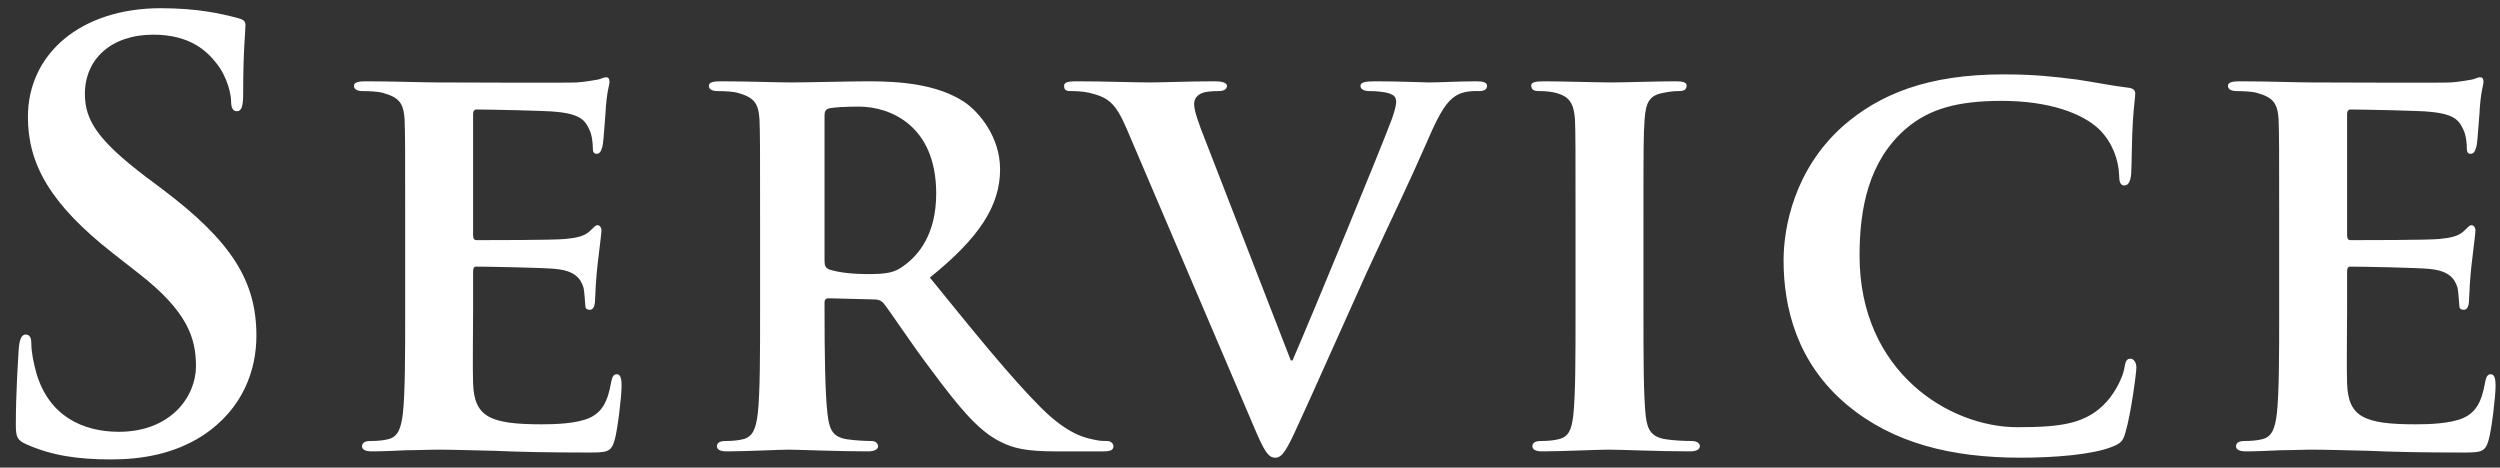 <svg width="139" height="26" viewBox="0 0 139 26" fill="none" xmlns="http://www.w3.org/2000/svg">
<rect x="0" y="0" width="139" height="26" fill="#333333" stroke="none"/>
<path d="M6.16 25.544C4.304 25.544 2.864 25.32 1.488 24.712C0.976 24.488 0.88 24.328 0.88 23.624C0.88 21.864 1.008 19.944 1.04 19.432C1.072 18.952 1.168 18.6 1.424 18.6C1.712 18.6 1.744 18.888 1.744 19.144C1.744 19.56 1.872 20.232 2.032 20.776C2.736 23.144 4.624 24.008 6.608 24.008C9.488 24.008 10.896 22.056 10.896 20.36C10.896 18.792 10.416 17.32 7.76 15.24L6.288 14.088C2.768 11.336 1.552 9.096 1.552 6.504C1.552 2.984 4.496 0.456 8.944 0.456C11.024 0.456 12.368 0.776 13.2 1C13.488 1.064 13.648 1.16 13.648 1.384C13.648 1.8 13.52 2.728 13.52 5.224C13.52 5.928 13.424 6.184 13.168 6.184C12.944 6.184 12.848 5.992 12.848 5.608C12.848 5.32 12.688 4.328 12.016 3.496C11.536 2.888 10.608 1.928 8.528 1.928C6.16 1.928 4.72 3.304 4.72 5.224C4.72 6.696 5.456 7.816 8.112 9.832L9.008 10.504C12.88 13.416 14.256 15.624 14.256 18.664C14.256 20.52 13.552 22.728 11.248 24.232C9.648 25.256 7.856 25.544 6.16 25.544ZM22.528 17.192V12.392C22.528 8.264 22.528 7.496 22.496 6.632C22.432 5.704 22.176 5.416 21.28 5.16C21.056 5.096 20.576 5.064 20.16 5.064C19.872 5.064 19.68 4.968 19.68 4.776C19.68 4.584 19.904 4.52 20.32 4.52C21.792 4.52 23.584 4.584 24.384 4.584C25.28 4.584 31.52 4.616 32.064 4.584C32.576 4.552 33.024 4.456 33.248 4.424C33.408 4.392 33.568 4.296 33.696 4.296C33.856 4.296 33.888 4.424 33.888 4.552C33.888 4.744 33.728 5.064 33.664 6.312C33.632 6.6 33.568 7.784 33.504 8.104C33.472 8.232 33.408 8.552 33.184 8.552C32.992 8.552 32.96 8.424 32.96 8.2C32.96 8.008 32.928 7.528 32.768 7.208C32.544 6.728 32.32 6.344 30.912 6.216C30.432 6.152 27.072 6.088 26.496 6.088C26.368 6.088 26.304 6.184 26.304 6.344V13.064C26.304 13.224 26.336 13.352 26.496 13.352C27.136 13.352 30.784 13.352 31.424 13.288C32.096 13.224 32.48 13.128 32.768 12.872C32.992 12.68 33.088 12.52 33.216 12.52C33.344 12.52 33.44 12.648 33.44 12.808C33.44 12.968 33.376 13.416 33.216 14.792C33.152 15.336 33.088 16.424 33.088 16.616C33.088 16.84 33.056 17.224 32.8 17.224C32.608 17.224 32.544 17.128 32.544 17C32.512 16.712 32.512 16.36 32.448 16.008C32.288 15.464 31.936 15.048 30.88 14.952C30.368 14.888 27.168 14.824 26.464 14.824C26.336 14.824 26.304 14.952 26.304 15.112V17.288C26.304 18.216 26.272 20.52 26.304 21.32C26.368 23.176 27.232 23.592 30.112 23.592C30.848 23.592 32.032 23.56 32.768 23.24C33.472 22.92 33.792 22.344 33.984 21.224C34.048 20.936 34.112 20.808 34.304 20.808C34.528 20.808 34.56 21.16 34.56 21.448C34.56 22.056 34.336 23.912 34.176 24.456C33.984 25.16 33.728 25.16 32.672 25.16C30.56 25.16 28.864 25.128 27.488 25.064C26.112 25.032 25.056 25 24.224 25C23.904 25 23.296 25.032 22.624 25.032C21.952 25.064 21.248 25.096 20.672 25.096C20.32 25.096 20.128 25 20.128 24.808C20.128 24.68 20.224 24.52 20.576 24.52C20.992 24.52 21.312 24.488 21.568 24.424C22.144 24.296 22.304 23.784 22.4 22.984C22.528 21.832 22.528 19.688 22.528 17.192ZM42.261 17.192V12.392C42.261 8.264 42.261 7.496 42.228 6.632C42.164 5.704 41.908 5.416 41.013 5.16C40.788 5.096 40.309 5.064 39.892 5.064C39.605 5.064 39.413 4.968 39.413 4.776C39.413 4.584 39.636 4.52 40.053 4.52C41.525 4.52 43.316 4.584 43.892 4.584C44.852 4.584 47.413 4.52 48.276 4.52C50.069 4.52 52.117 4.68 53.62 5.672C54.42 6.216 55.605 7.592 55.605 9.416C55.605 11.432 54.453 13.224 51.7 15.432C54.197 18.504 56.181 20.968 57.877 22.664C59.444 24.232 60.437 24.36 60.885 24.456C61.172 24.52 61.333 24.52 61.556 24.52C61.781 24.52 61.908 24.68 61.908 24.808C61.908 25.032 61.717 25.096 61.364 25.096H58.676C57.108 25.096 56.34 24.936 55.605 24.552C54.389 23.944 53.333 22.664 51.764 20.552C50.645 19.08 49.461 17.256 49.108 16.84C48.949 16.68 48.788 16.648 48.596 16.648L46.069 16.584C45.941 16.584 45.844 16.648 45.844 16.808V17.192C45.844 19.72 45.877 21.832 46.005 22.984C46.1 23.784 46.228 24.296 47.093 24.424C47.508 24.488 48.117 24.52 48.468 24.52C48.693 24.52 48.821 24.68 48.821 24.808C48.821 25 48.596 25.096 48.245 25.096C46.612 25.096 44.276 25 43.861 25C43.316 25 41.525 25.096 40.404 25.096C40.053 25.096 39.861 25 39.861 24.808C39.861 24.68 39.956 24.52 40.309 24.52C40.724 24.52 41.044 24.488 41.3 24.424C41.877 24.296 42.036 23.784 42.133 22.984C42.261 21.832 42.261 19.688 42.261 17.192ZM45.844 6.408V14.504C45.844 14.792 45.908 14.888 46.1 14.984C46.709 15.176 47.541 15.24 48.245 15.24C49.364 15.24 49.748 15.144 50.228 14.792C51.093 14.184 52.053 13 52.053 10.76C52.053 6.92 49.428 5.928 47.764 5.928C47.06 5.928 46.389 5.96 46.1 6.024C45.908 6.088 45.844 6.184 45.844 6.408ZM69.754 23.816L62.65 7.176C62.01 5.672 61.593 5.416 60.569 5.16C60.154 5.064 59.706 5.064 59.481 5.064C59.225 5.064 59.161 4.936 59.161 4.776C59.161 4.552 59.45 4.52 59.865 4.52C61.37 4.52 62.969 4.584 63.962 4.584C64.665 4.584 66.138 4.52 67.546 4.52C67.897 4.52 68.218 4.584 68.218 4.776C68.218 4.968 68.025 5.064 67.769 5.064C67.322 5.064 66.906 5.096 66.681 5.256C66.49 5.384 66.394 5.544 66.394 5.8C66.394 6.152 66.65 6.888 67.034 7.848L71.769 20.04H71.865C73.082 17.224 76.698 8.456 77.37 6.664C77.498 6.312 77.626 5.896 77.626 5.672C77.626 5.384 77.498 5.288 77.242 5.192C76.921 5.096 76.474 5.064 76.121 5.064C75.865 5.064 75.641 4.968 75.641 4.776C75.641 4.584 75.897 4.52 76.442 4.52C77.85 4.52 79.097 4.584 79.45 4.584C79.93 4.584 81.242 4.52 82.106 4.52C82.457 4.52 82.681 4.584 82.681 4.776C82.681 4.968 82.522 5.064 82.234 5.064C81.945 5.064 81.338 5.032 80.858 5.384C80.505 5.64 80.121 6.056 79.385 7.784C78.266 10.344 77.529 11.816 75.993 15.144C74.201 19.112 72.889 22.088 72.249 23.464C71.546 25.032 71.29 25.448 70.906 25.448C70.522 25.448 70.297 25.096 69.754 23.816ZM87.6 17.192V12.392C87.6 8.264 87.6 7.496 87.569 6.632C87.504 5.704 87.216 5.384 86.609 5.192C86.288 5.096 85.936 5.064 85.585 5.064C85.296 5.064 85.136 5 85.136 4.744C85.136 4.584 85.361 4.52 85.808 4.52C86.865 4.52 88.784 4.584 89.585 4.584C90.288 4.584 92.112 4.52 93.201 4.52C93.552 4.52 93.776 4.584 93.776 4.744C93.776 5 93.617 5.064 93.329 5.064C93.04 5.064 92.817 5.096 92.496 5.16C91.728 5.288 91.504 5.672 91.441 6.632C91.376 7.496 91.376 8.264 91.376 12.392V17.192C91.376 19.816 91.376 21.992 91.504 23.144C91.6 23.88 91.793 24.296 92.624 24.424C93.008 24.488 93.648 24.52 94.064 24.52C94.385 24.52 94.513 24.68 94.513 24.808C94.513 25 94.288 25.096 93.969 25.096C92.112 25.096 90.192 25 89.424 25C88.784 25 86.865 25.096 85.745 25.096C85.392 25.096 85.201 25 85.201 24.808C85.201 24.68 85.296 24.52 85.648 24.52C86.064 24.52 86.385 24.488 86.641 24.424C87.216 24.296 87.376 23.912 87.472 23.112C87.6 21.992 87.6 19.816 87.6 17.192ZM112.351 25.448C108.511 25.448 105.247 24.648 102.687 22.504C99.903 20.168 99.167 17.096 99.167 14.472C99.167 12.616 99.775 9.416 102.463 7.016C104.511 5.224 107.199 4.136 111.391 4.136C113.151 4.136 114.207 4.264 115.487 4.424C116.543 4.584 117.471 4.776 118.303 4.872C118.623 4.904 118.719 5.032 118.719 5.192C118.719 5.416 118.655 5.736 118.591 6.696C118.527 7.592 118.527 9.096 118.495 9.64C118.463 10.024 118.367 10.312 118.111 10.312C117.887 10.312 117.823 10.088 117.823 9.736C117.791 8.872 117.439 7.912 116.735 7.208C115.775 6.28 113.887 5.608 111.295 5.608C108.831 5.608 107.263 6.056 105.983 7.144C103.903 8.936 103.391 11.56 103.391 14.216C103.391 20.68 108.383 23.752 112.159 23.752C114.655 23.752 116.031 23.56 117.151 22.312C117.631 21.768 118.015 21 118.111 20.488C118.175 20.072 118.239 19.944 118.463 19.944C118.655 19.944 118.783 20.2 118.783 20.424C118.783 20.744 118.463 23.112 118.175 24.04C118.047 24.52 117.919 24.648 117.439 24.84C116.319 25.288 114.175 25.448 112.351 25.448ZM126.722 17.192V12.392C126.722 8.264 126.722 7.496 126.69 6.632C126.626 5.704 126.37 5.416 125.474 5.16C125.25 5.096 124.77 5.064 124.354 5.064C124.066 5.064 123.874 4.968 123.874 4.776C123.874 4.584 124.098 4.52 124.514 4.52C125.986 4.52 127.778 4.584 128.578 4.584C129.474 4.584 135.714 4.616 136.258 4.584C136.77 4.552 137.218 4.456 137.442 4.424C137.602 4.392 137.762 4.296 137.89 4.296C138.05 4.296 138.082 4.424 138.082 4.552C138.082 4.744 137.922 5.064 137.858 6.312C137.826 6.6 137.762 7.784 137.698 8.104C137.666 8.232 137.602 8.552 137.378 8.552C137.186 8.552 137.154 8.424 137.154 8.2C137.154 8.008 137.122 7.528 136.962 7.208C136.738 6.728 136.514 6.344 135.106 6.216C134.626 6.152 131.266 6.088 130.69 6.088C130.562 6.088 130.498 6.184 130.498 6.344V13.064C130.498 13.224 130.53 13.352 130.69 13.352C131.33 13.352 134.978 13.352 135.618 13.288C136.29 13.224 136.674 13.128 136.962 12.872C137.186 12.68 137.282 12.52 137.41 12.52C137.538 12.52 137.634 12.648 137.634 12.808C137.634 12.968 137.57 13.416 137.41 14.792C137.346 15.336 137.282 16.424 137.282 16.616C137.282 16.84 137.25 17.224 136.994 17.224C136.802 17.224 136.738 17.128 136.738 17C136.706 16.712 136.706 16.36 136.642 16.008C136.482 15.464 136.13 15.048 135.074 14.952C134.562 14.888 131.362 14.824 130.658 14.824C130.53 14.824 130.498 14.952 130.498 15.112V17.288C130.498 18.216 130.466 20.52 130.498 21.32C130.562 23.176 131.426 23.592 134.306 23.592C135.042 23.592 136.226 23.56 136.962 23.24C137.666 22.92 137.986 22.344 138.178 21.224C138.242 20.936 138.306 20.808 138.498 20.808C138.722 20.808 138.754 21.16 138.754 21.448C138.754 22.056 138.53 23.912 138.37 24.456C138.178 25.16 137.922 25.16 136.866 25.16C134.754 25.16 133.058 25.128 131.682 25.064C130.306 25.032 129.25 25 128.418 25C128.098 25 127.49 25.032 126.818 25.032C126.146 25.064 125.442 25.096 124.866 25.096C124.514 25.096 124.322 25 124.322 24.808C124.322 24.68 124.418 24.52 124.77 24.52C125.186 24.52 125.506 24.488 125.762 24.424C126.338 24.296 126.498 23.784 126.594 22.984C126.722 21.832 126.722 19.688 126.722 17.192Z" fill="white"/>
</svg>

